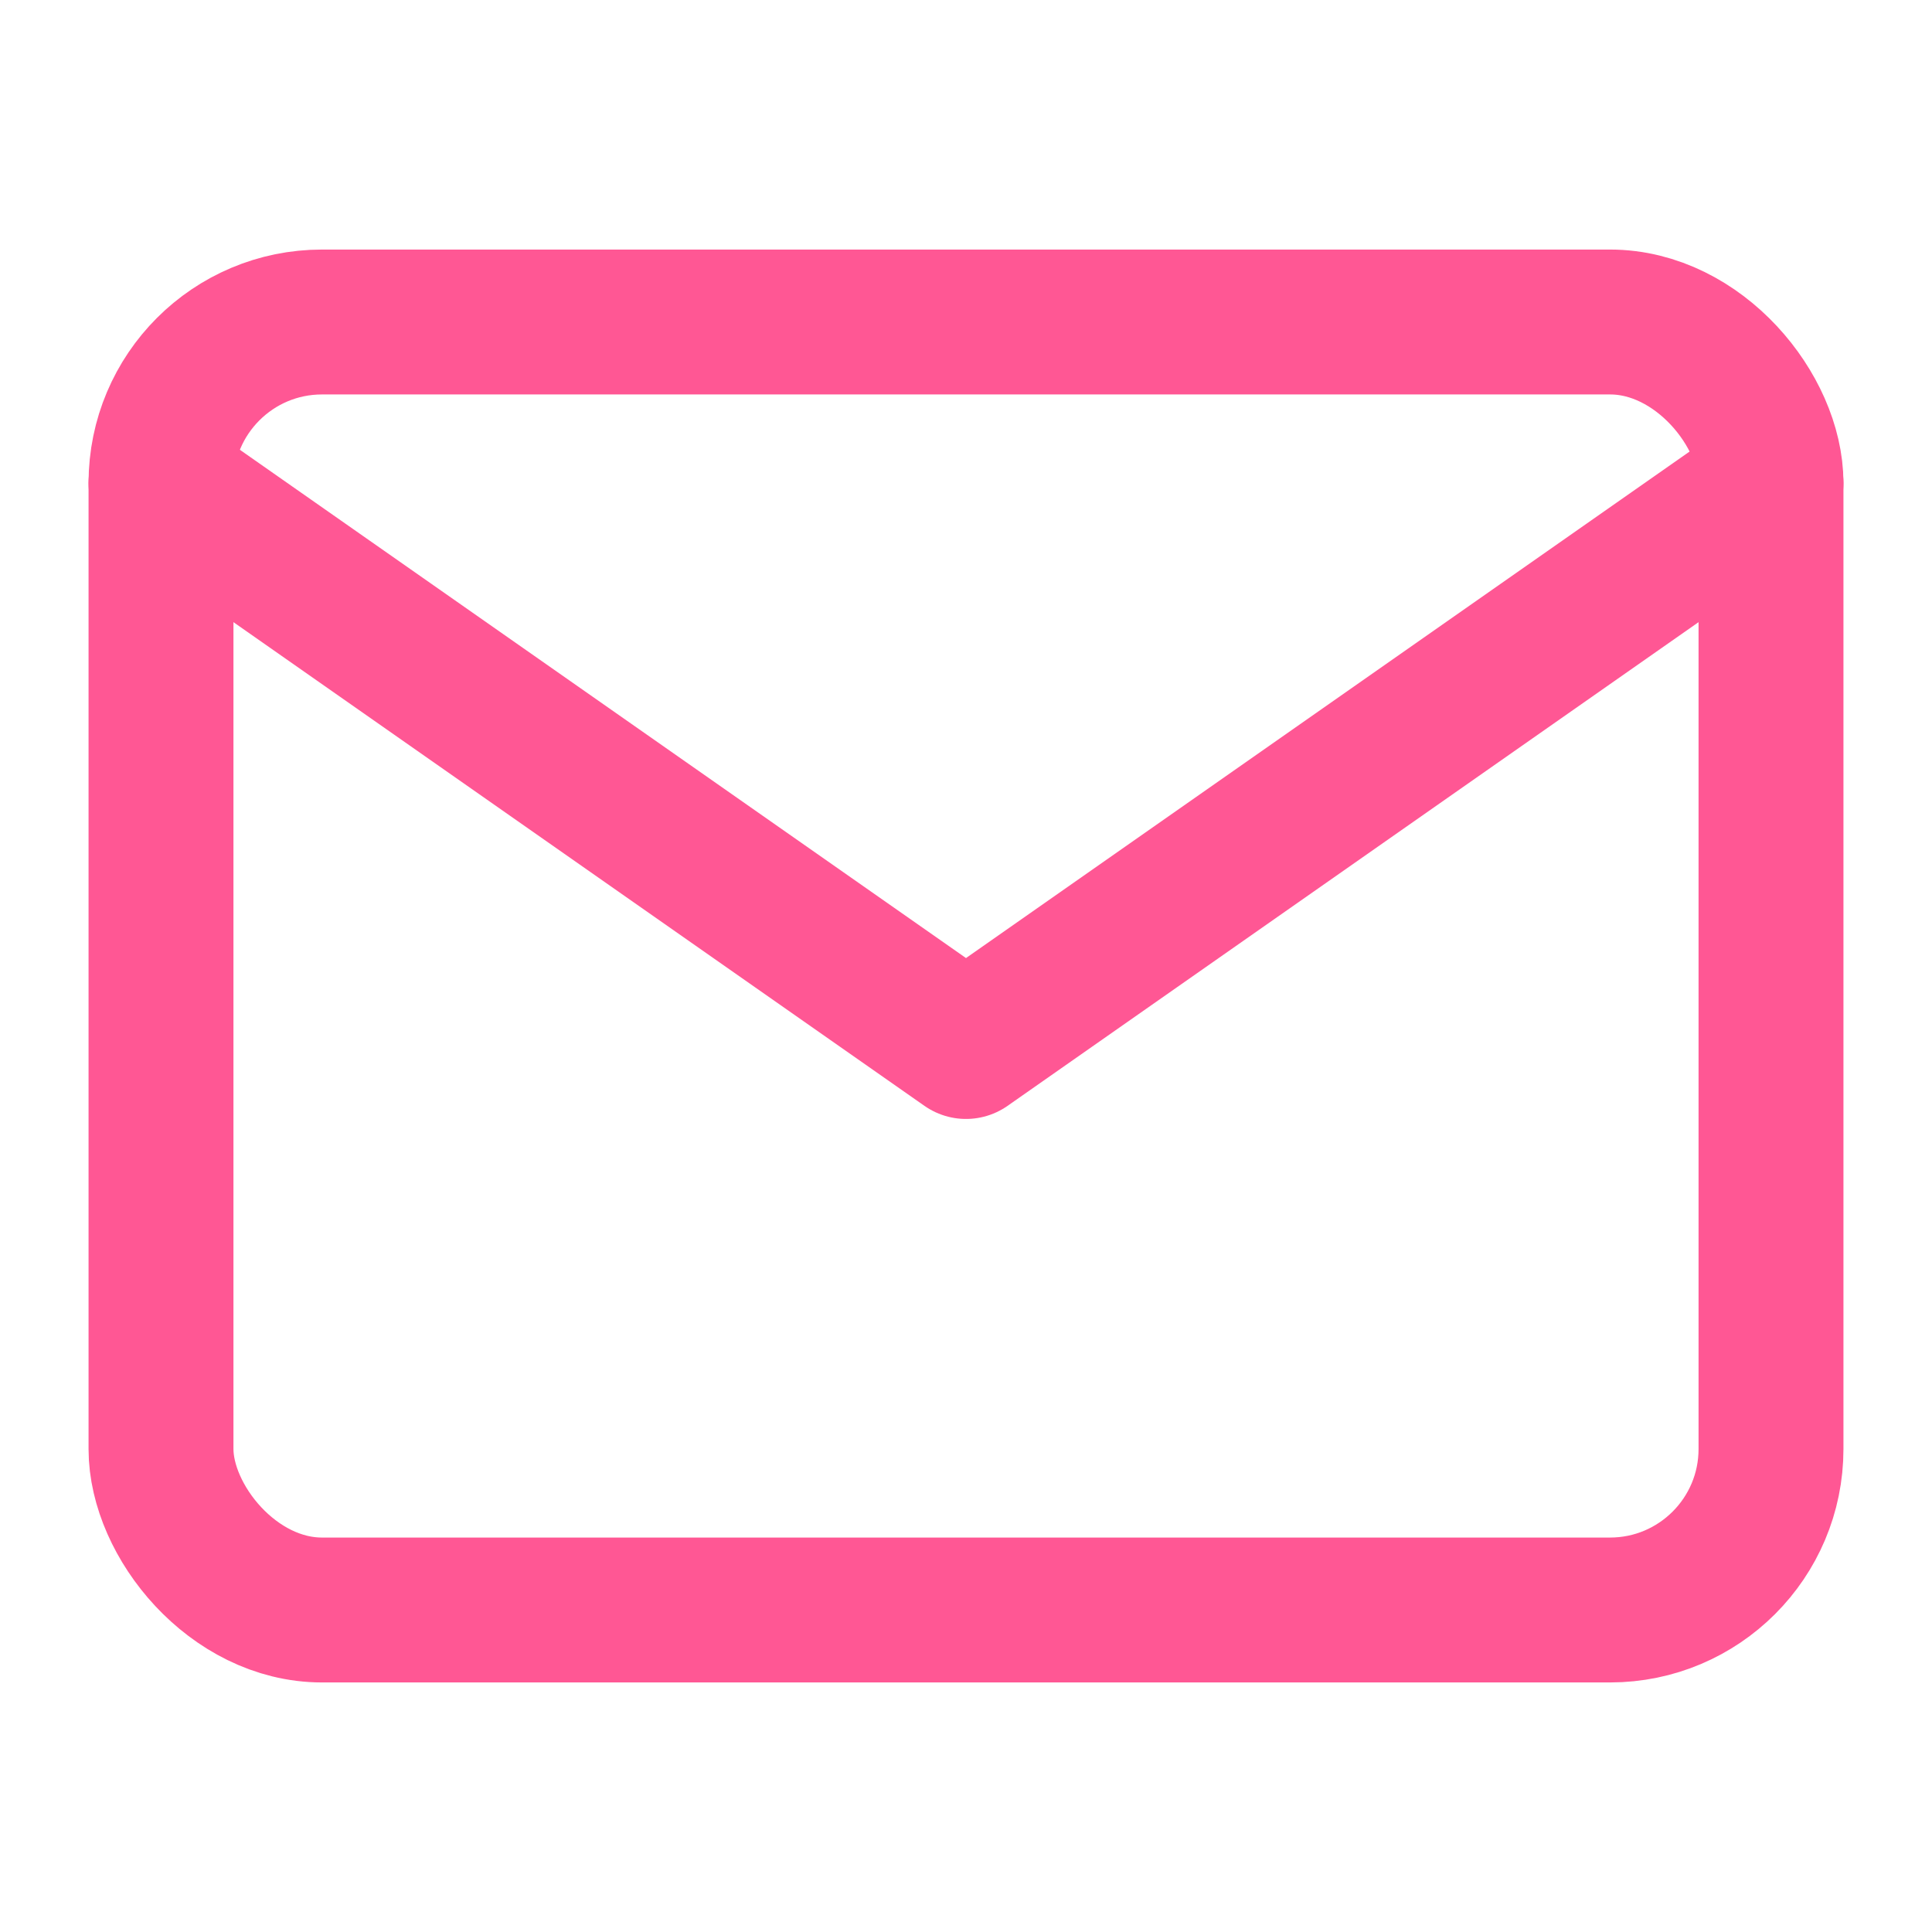 <svg xmlns="http://www.w3.org/2000/svg" width="24" height="24" viewBox="0 0 24 24" fill="none"
    stroke="#ff5794" stroke-width="1.8" stroke-linecap="round" stroke-linejoin="round">
    <rect x="2" y="4" width="20" height="16" rx="2" ry="2"></rect>
    <path d="M22 6l-10 7L2 6"></path>
</svg>